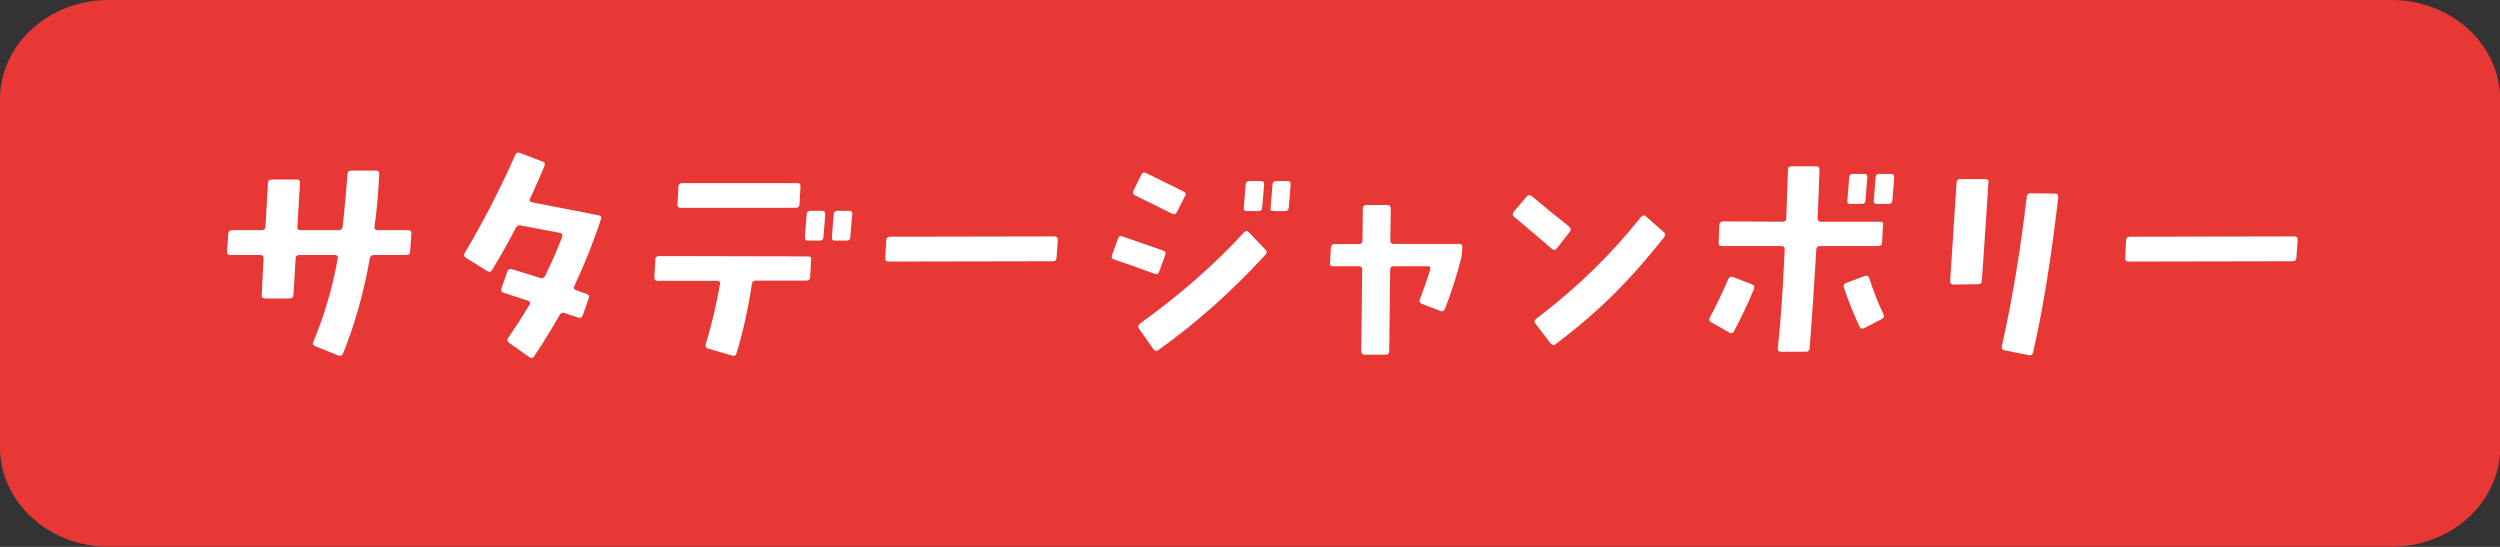 <?xml version="1.0" encoding="UTF-8"?><svg id="_レイヤー_2" xmlns="http://www.w3.org/2000/svg" width="160" height="35" viewBox="0 0 160 35"><rect x="0" y="0" width="160" height="35" fill="#333333" stroke="none"/><defs><style>.cls-1{fill:#fff;}.cls-2{fill:#e83836;}</style></defs><g id="design"><path class="cls-2" d="M6.96,0h146.09c3.84,0,6.96,2.85,6.96,6.36v22.27c0,3.51-3.11,6.36-6.96,6.36H6.96c-3.84,0-6.96-2.85-6.96-6.36V6.36C0,2.85,3.11,0,6.96,0Z"/><path class="cls-1" d="M26.33,14.95l-.08,1.14c-.01.16-.09.23-.23.23h-2.08c-.16,0-.24.07-.27.2-.39,2.21-.96,4.25-1.72,6.11-.05.13-.15.18-.3.12l-1.47-.59c-.15-.06-.19-.16-.12-.3.7-1.67,1.22-3.45,1.56-5.34.02-.13-.05-.2-.2-.2h-2.27c-.15,0-.22.07-.23.22l-.14,2.33c-.01.16-.09.23-.23.23h-1.58c-.16,0-.23-.08-.22-.23l.12-2.33c.01-.15-.06-.22-.2-.22h-1.92c-.16,0-.23-.07-.22-.22l.08-1.14c.01-.16.09-.23.23-.23h1.92c.15,0,.22-.07.23-.22l.16-2.8c.01-.15.09-.22.25-.22h1.58c.16,0,.23.07.22.22l-.17,2.8c-.01.15.06.22.22.22h2.41c.16,0,.24-.07.27-.22.08-.69.19-1.81.31-3.36.01-.16.09-.23.25-.23h1.58c.15,0,.21.08.2.23-.06,1.23-.16,2.35-.3,3.36-.02.15.05.22.2.22h1.94c.16,0,.23.07.22.22Z"/><path class="cls-1" d="M38.47,14c-.46,1.42-1.03,2.84-1.7,4.28-.07.15-.04.25.11.3l.66.23c.15.05.19.15.14.28l-.38,1.08c-.05.15-.15.2-.28.16-.32-.1-.62-.2-.89-.3-.14-.05-.24,0-.31.12-.45.8-.99,1.69-1.64,2.66-.07.11-.17.13-.3.05l-1.3-.92c-.12-.08-.15-.19-.06-.31.5-.73.95-1.43,1.36-2.11.08-.13.05-.23-.11-.28l-1.52-.5c-.16-.05-.21-.15-.16-.28l.38-1.09c.05-.13.15-.18.3-.14.41.12,1.01.31,1.81.56.14.04.24,0,.31-.14.4-.81.76-1.63,1.08-2.47.06-.15.02-.23-.12-.27l-2.52-.48c-.15-.03-.26.03-.33.17-.45.88-.95,1.77-1.5,2.67-.08.14-.19.16-.31.08l-1.36-.84c-.14-.08-.16-.19-.08-.33,1.18-1.99,2.26-4.08,3.23-6.27.06-.13.16-.18.3-.12l1.44.55c.15.05.19.15.12.3-.39.92-.69,1.6-.91,2.06-.03.07-.04.12-.03.16.02.04.07.07.16.09l4.25.83c.15.03.2.11.16.23Z"/><path class="cls-1" d="M51.91,16.61l-.06,1.12c-.01.16-.09.23-.23.23h-3.25c-.15,0-.23.07-.25.22-.25,1.64-.58,3.11-.98,4.42-.04.15-.14.2-.28.16l-1.53-.45c-.15-.04-.2-.14-.16-.28.38-1.26.68-2.54.91-3.84.02-.15-.04-.22-.19-.22h-3.81c-.15,0-.21-.08-.2-.23l.06-1.12c.01-.16.09-.23.23-.23l9.55.02c.15,0,.21.07.2.22ZM51.23,11.94l-.06,1.14c-.01.15-.09.22-.23.22h-7.36c-.16,0-.23-.07-.22-.22l.06-1.14c.01-.15.09-.22.23-.22h7.38c.15,0,.21.07.2.22ZM52.82,13.72l-.12,1.45c-.01.16-.09.23-.25.23h-.72c-.16,0-.23-.07-.22-.22l.12-1.47c.01-.15.09-.22.25-.22h.73c.15,0,.21.07.2.22ZM54.54,13.72l-.12,1.45c-.01.16-.09.23-.25.23h-.73c-.15,0-.21-.07-.2-.22l.12-1.47c.01-.15.09-.22.25-.22h.72c.16,0,.23.07.22.22Z"/><path class="cls-1" d="M67.7,15.37l-.08,1.12c-.01.16-.09.23-.23.23l-10.53.02c-.15,0-.21-.08-.2-.23l.06-1.14c.01-.15.09-.22.23-.22l10.53-.02c.16,0,.23.08.22.23Z"/><path class="cls-1" d="M74.57,16.34l-.39,1.06c-.05.14-.15.18-.28.12-.74-.27-1.6-.57-2.59-.91-.15-.05-.19-.15-.14-.28l.38-1.06c.05-.15.15-.19.28-.14l2.62.91c.14.05.18.15.12.3ZM75.84,12.55l-.52,1.02c-.07.14-.17.17-.3.11l-2.36-1.17c-.15-.07-.19-.17-.12-.3l.5-1.02c.06-.13.16-.18.3-.12.43.21,1.23.6,2.41,1.19.14.06.17.16.09.3ZM80.99,16.3c-2.1,2.3-4.39,4.34-6.86,6.11-.11.08-.22.06-.31-.06l-.92-1.31c-.08-.12-.06-.23.06-.33,2.57-1.85,4.79-3.8,6.66-5.84.1-.11.21-.11.31,0l1.06,1.11c.1.1.1.21,0,.33ZM80.9,11.83l-.12,1.45c-.01.16-.09.23-.25.23h-.73c-.15,0-.21-.07-.2-.22l.12-1.47c.01-.16.09-.23.25-.23h.72c.16,0,.23.08.22.23ZM82.6,11.83l-.12,1.45c-.01.16-.09.23-.23.23h-.73c-.17,0-.23-.07-.2-.22l.12-1.47c.01-.16.09-.23.23-.23h.73c.15,0,.21.08.2.23Z"/><path class="cls-1" d="M93.59,15.84l-.05.59c-.3,1.2-.66,2.31-1.06,3.33-.06.15-.16.19-.3.14l-1.17-.45c-.15-.05-.19-.15-.14-.28.26-.69.48-1.32.66-1.91.04-.15-.01-.22-.16-.22h-2.17c-.16,0-.23.08-.23.23l-.06,5.2c0,.16-.08.23-.23.23h-1.34c-.15,0-.22-.08-.22-.23l.06-5.2c0-.16-.07-.23-.22-.23h-1.64c-.15,0-.21-.07-.2-.22l.06-.98c.01-.15.09-.22.23-.22h1.56c.16,0,.23-.08.23-.23l.02-2.05c0-.15.08-.22.23-.22h1.34c.15,0,.22.08.22.23l-.03,2.03c0,.16.08.23.23.23h4.16c.16,0,.23.07.22.22Z"/><path class="cls-1" d="M100.47,14.83l-.83,1.06c-.09.12-.2.14-.33.03-.47-.41-1.27-1.09-2.41-2.05-.11-.09-.12-.2-.03-.31l.84-.98c.09-.11.2-.12.33-.02.76.64,1.55,1.28,2.38,1.94.12.1.14.21.05.33ZM106.5,15.19c-1.04,1.31-2.05,2.46-3.03,3.45-1.14,1.15-2.44,2.28-3.92,3.39-.11.08-.22.07-.31-.05l-.97-1.27c-.09-.11-.08-.22.05-.31,2.55-1.93,4.78-4.09,6.69-6.5.1-.13.21-.15.33-.05l1.14,1c.11.1.12.21.03.33Z"/><path class="cls-1" d="M112.25,18.5c-.39.94-.81,1.83-1.27,2.69-.07.14-.18.17-.31.09l-1.16-.66c-.12-.07-.15-.17-.08-.3.38-.7.77-1.52,1.19-2.47.06-.13.16-.18.3-.12l1.2.47c.15.05.19.15.12.3ZM120.51,14.39l-.06,1.14c-.01.15-.09.22-.23.22h-3.75c-.15,0-.22.08-.23.25l-.06,1c-.07,1.24-.19,3-.36,5.28-.01.16-.09.23-.23.23h-1.61c-.16,0-.22-.08-.2-.23.15-1.34.28-3.1.39-5.28.01-.26.03-.6.05-1.03.01-.15-.06-.22-.22-.22h-3.81c-.15,0-.21-.08-.2-.23l.05-1.12c.01-.16.09-.23.25-.23l3.8.02c.16,0,.23-.07.23-.22l.11-3.11c0-.15.08-.22.23-.22h1.56c.16,0,.23.07.23.22-.03.69-.07,1.72-.12,3.11,0,.15.07.22.22.22h3.77c.16,0,.23.07.22.22ZM120.54,20.11c.06.14.03.24-.11.31l-1.12.58c-.14.07-.23.04-.3-.09-.35-.75-.69-1.58-1-2.5-.05-.15,0-.24.14-.3l1.2-.45c.14-.05.23,0,.28.14.29.88.59,1.65.91,2.31ZM119.51,11.37l-.12,1.45c-.01.16-.09.23-.23.23h-.73c-.17,0-.23-.07-.2-.22l.12-1.47c.01-.16.09-.23.23-.23h.73c.15,0,.21.08.2.23ZM121.23,11.37l-.12,1.45c-.01.16-.09.23-.25.23h-.72c-.16,0-.23-.07-.22-.22l.12-1.47c.01-.16.09-.23.25-.23h.73c.15,0,.21.08.2.23Z"/><path class="cls-1" d="M127.26,11.69c-.11,1.78-.26,3.88-.42,6.28-.01.15-.09.22-.23.22l-1.59.02c-.06,0-.11-.02-.16-.06-.04-.04-.06-.09-.05-.16l.41-6.3c.01-.16.09-.23.25-.23h1.58c.16,0,.23.08.22.23ZM131.73,12.62c-.45,3.88-.98,7.18-1.61,9.92-.03.16-.12.22-.28.19l-1.55-.31c-.15-.03-.2-.12-.17-.27.66-2.95,1.19-6.13,1.59-9.56.02-.15.1-.22.25-.22l1.56.02c.16,0,.22.08.2.23Z"/><path class="cls-1" d="M147.05,15.37l-.08,1.12c-.01.16-.09.23-.23.23l-10.53.02c-.15,0-.21-.08-.2-.23l.06-1.14c.01-.15.09-.22.23-.22l10.53-.02c.16,0,.23.08.22.23Z"/></g></svg>